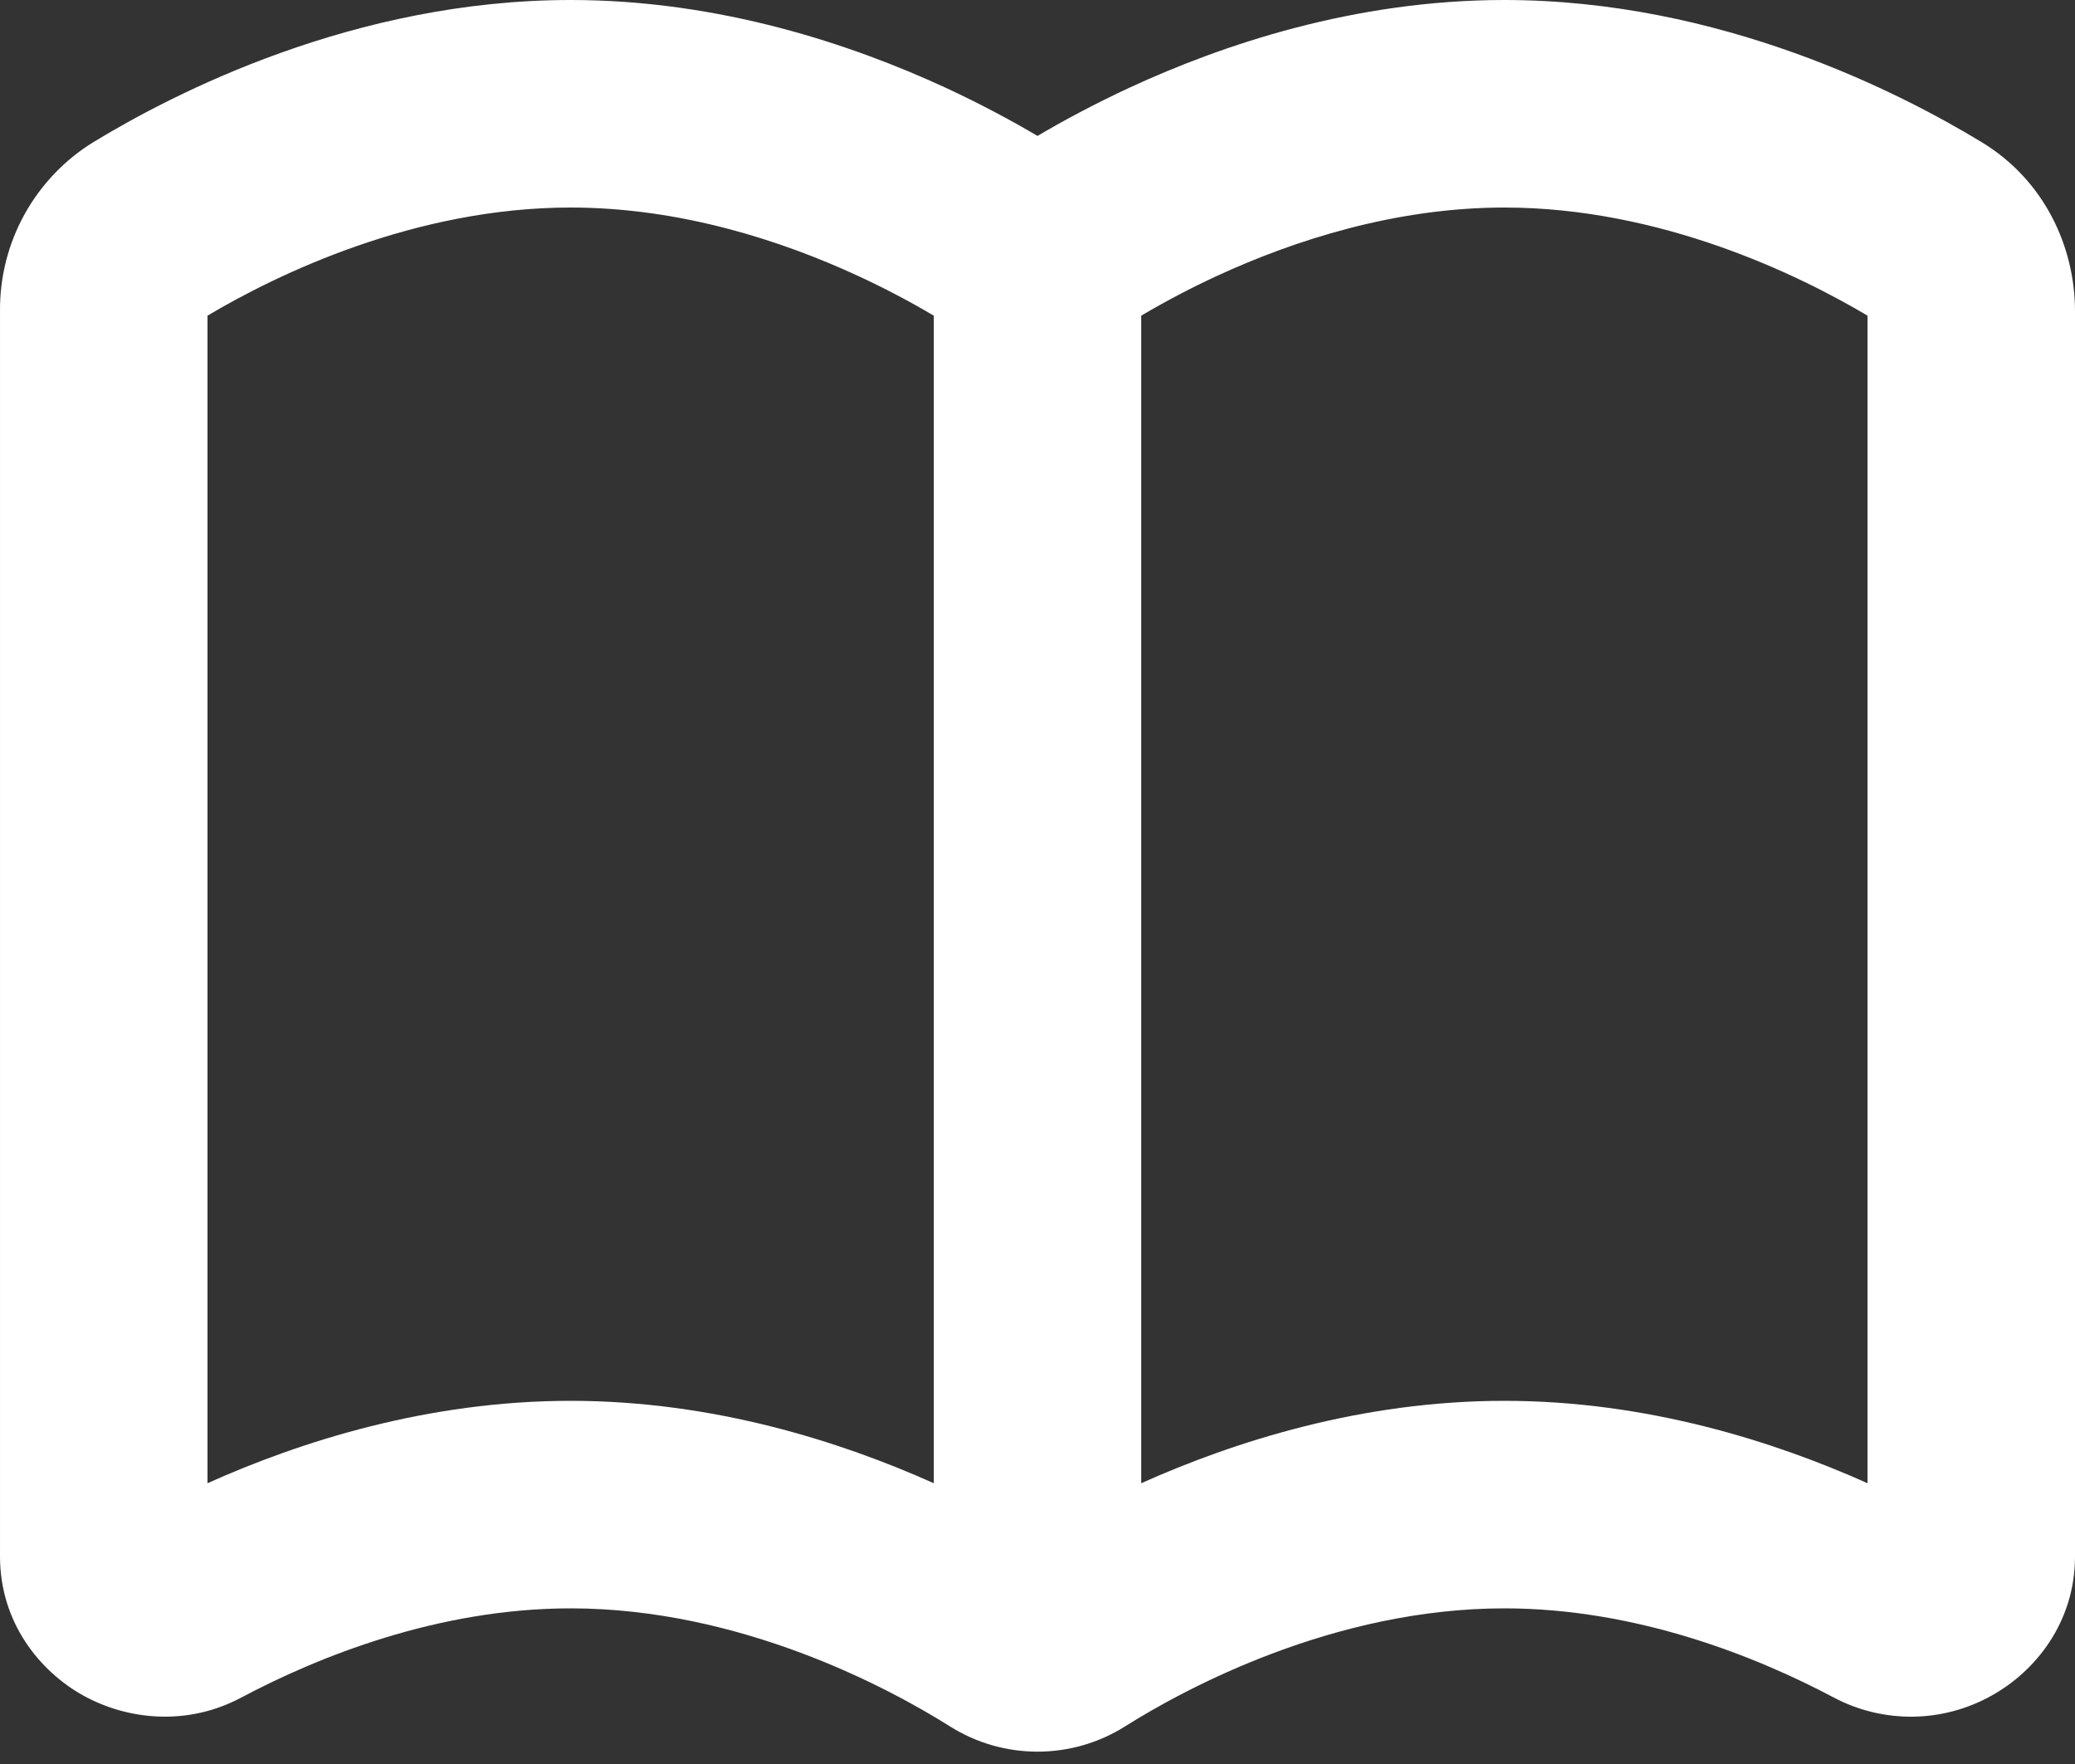 <svg width="20" height="17" viewBox="0 0 20 17" fill="none" xmlns="http://www.w3.org/2000/svg">
<rect x="0" y="0" width="20" height="17" fill="#333333" stroke="none"/>
<path fill-rule="evenodd" clip-rule="evenodd" d="M2 3.042V14.294C2.891 13.894 4.119 13.5 5.5 13.5C6.875 13.5 8.1 13.891 9 14.294V3.042C8.763 2.902 8.518 2.773 8.268 2.658C7.535 2.319 6.557 2 5.5 2C4 2 2.673 2.642 2 3.042ZM11 3.042V14.294C11.9 13.891 13.125 13.5 14.5 13.5C15.881 13.5 17.109 13.895 18 14.294V3.042C17.327 2.642 16 2 14.5 2C13.443 2 12.465 2.32 11.732 2.658C11.482 2.773 11.237 2.902 11 3.042ZM10 1.31C9.763 1.17 9.461 1.006 9.107 0.842C8.215 0.431 6.943 0 5.5 0C3.414 0 1.672 0.9 0.898 1.371C0.621 1.542 0.393 1.782 0.235 2.068C0.078 2.353 -0.003 2.674 9.07438e-05 3V15C9.07438e-05 15.633 0.379 16.106 0.806 16.342C1.229 16.575 1.802 16.637 2.321 16.362C3.062 15.968 4.221 15.5 5.5 15.5C7.134 15.5 8.56 16.262 9.157 16.638C9.41 16.797 9.702 16.881 10 16.881C10.298 16.881 10.591 16.797 10.843 16.638C11.44 16.262 12.866 15.5 14.5 15.5C15.779 15.5 16.938 15.968 17.68 16.362C17.914 16.485 18.175 16.547 18.44 16.544C18.704 16.54 18.963 16.471 19.194 16.342C19.621 16.106 20 15.632 20 15V3C20 2.379 19.705 1.737 19.102 1.371C18.328 0.901 16.587 0 14.5 0C13.057 0 11.785 0.43 10.893 0.842C10.539 1.006 10.237 1.17 10 1.31Z" fill="white"/>
</svg>
